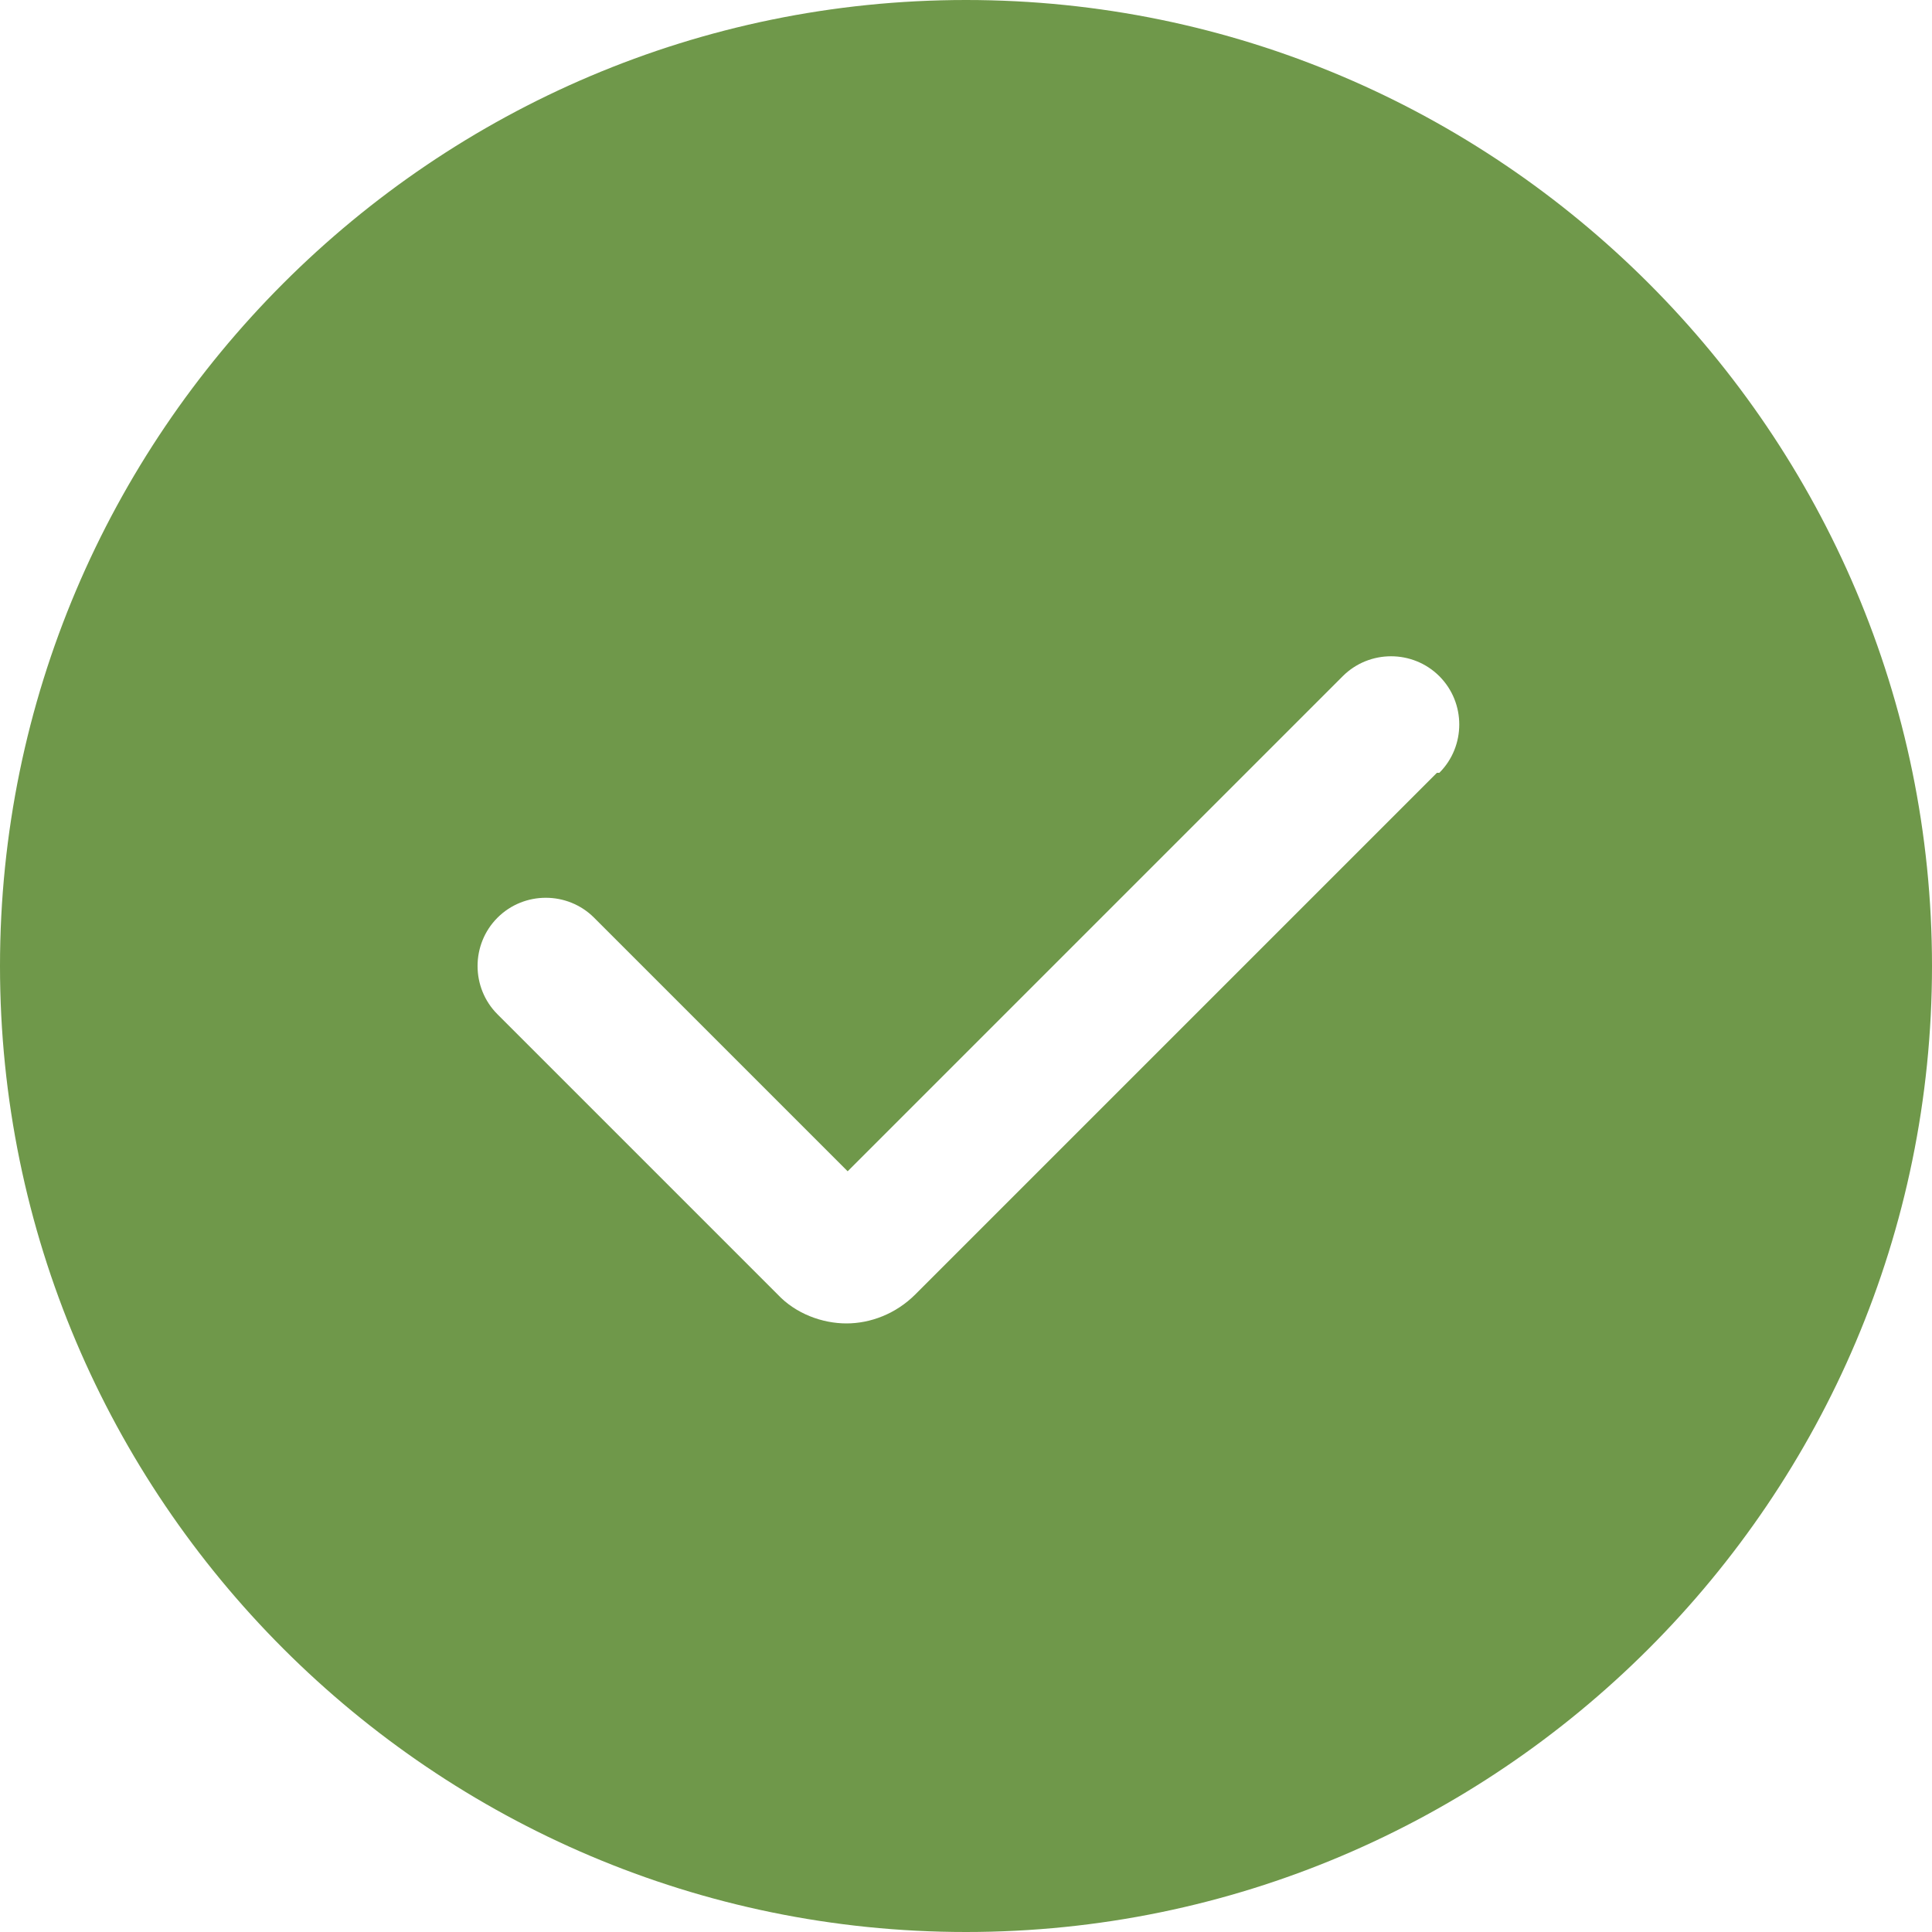 <?xml version="1.0" encoding="UTF-8"?>
<svg id="uuid-4369c541-6d75-40a2-b397-9a78ab7906b6" data-name="Layer 1" xmlns="http://www.w3.org/2000/svg" viewBox="0 0 16 16">
  <defs>
    <style>
      .uuid-75d86f28-4028-425a-8ba4-3892c92d7338 {
        fill: none;
      }

      .uuid-75d86f28-4028-425a-8ba4-3892c92d7338, .uuid-ee0201a8-b191-4cc6-84a7-2c9b57fba53f {
        stroke-width: 0px;
      }

      .uuid-ee0201a8-b191-4cc6-84a7-2c9b57fba53f {
        fill: #6f984a;
      }
    </style>
  </defs>
  <g id="uuid-a5b7f16b-7209-4a21-87a2-0163a6506a7b" data-name="rh-ui-icon-check-circle-fill">
    <g id="uuid-94876dfa-9320-4cb2-a7d0-df1395d55892" data-name="uuid-33f96857-f027-48f0-aca2-eb9b4c84b596">
      <rect class="uuid-75d86f28-4028-425a-8ba4-3892c92d7338" width="16" height="16"/>
    </g>
    <g id="uuid-f35b30a9-a9f0-46ef-8740-e6b4df8cc46e" data-name="uuid-9c5b8380-55fe-4ca3-8590-28758e7fde10">
      <path class="uuid-ee0201a8-b191-4cc6-84a7-2c9b57fba53f" d="M8,0C3.59,0,0,3.59,0,8s3.59,8,8,8,8-3.59,8-8S12.41,0,8,0ZM11.9,6.4l-4.32,4.32c-.16.16-.37.24-.57.24s-.42-.08-.57-.24l-2.32-2.32c-.22-.22-.22-.58,0-.8s.58-.22.8,0l2.1,2.1,4.1-4.1c.22-.22.58-.22.8,0s.22.58,0,.8Z"/>
    </g>
  </g>
</svg>